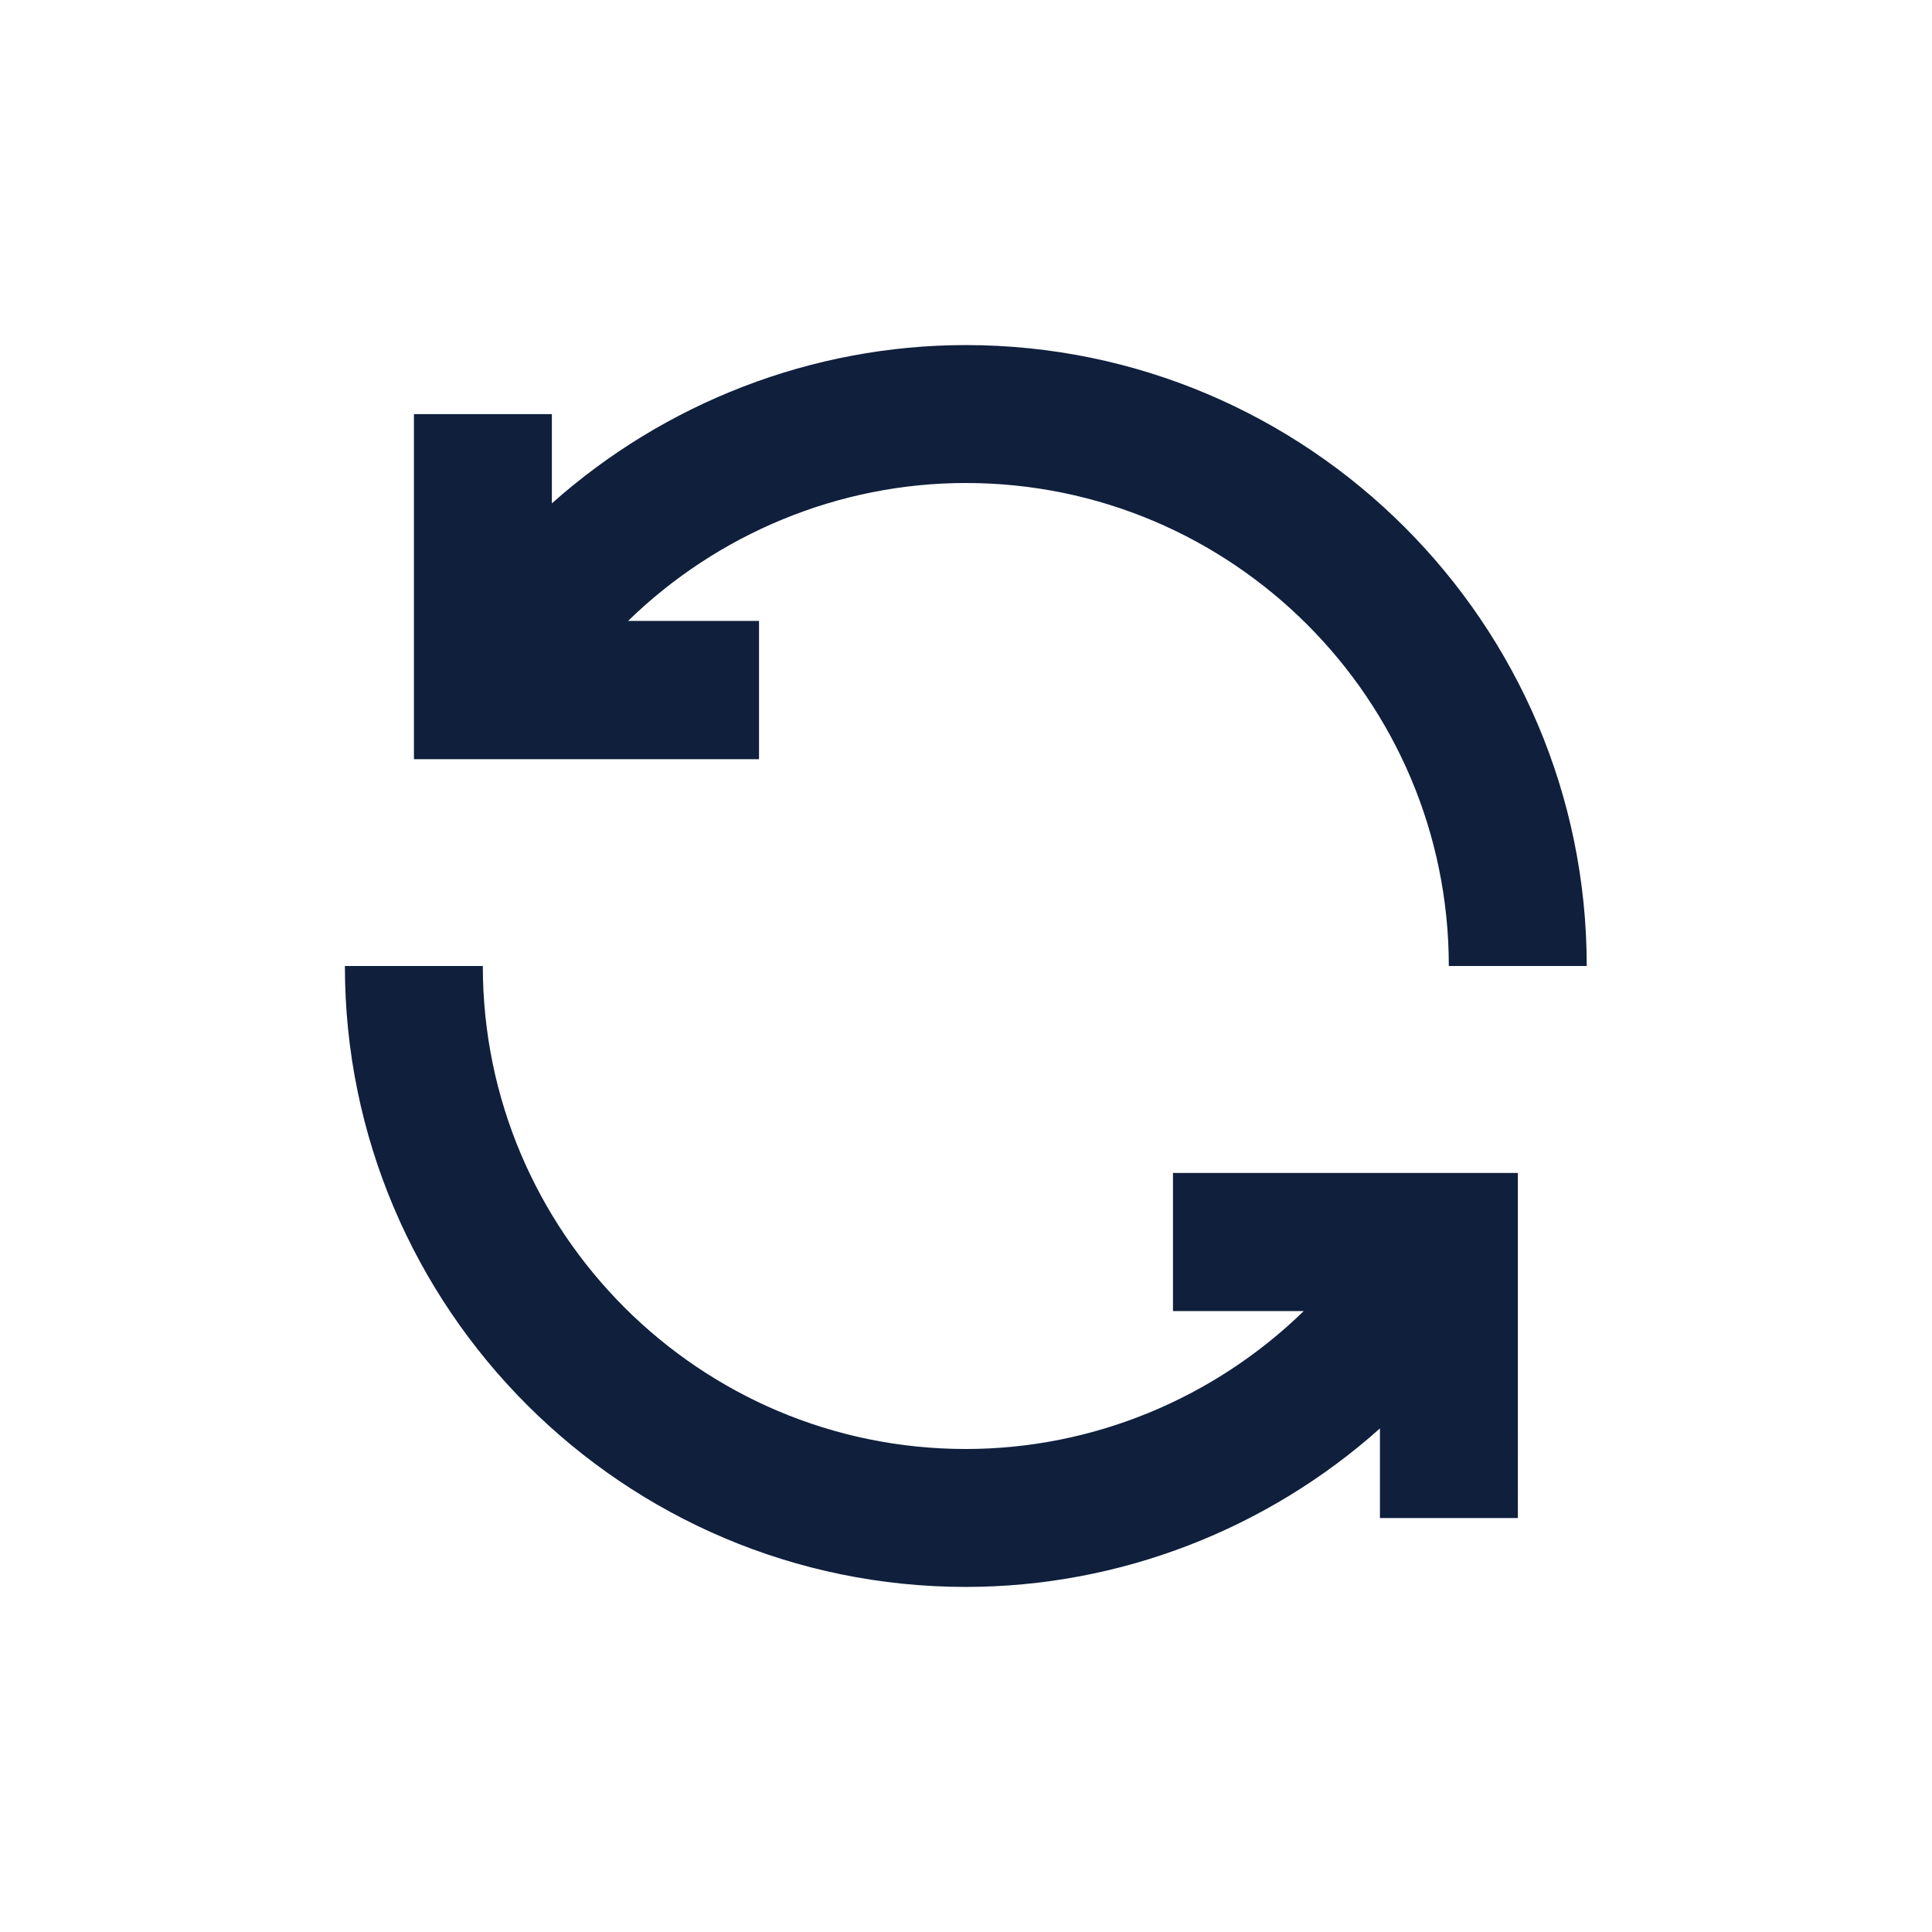 <?xml version="1.0" encoding="utf-8"?>
<!-- Скачано с сайта svg4.ru / Downloaded from svg4.ru -->
<svg width="800px" height="800px" viewBox="0 0 1024 1024" class="icon"  version="1.1" xmlns="http://www.w3.org/2000/svg"><path d="M402.3 329.1h-69.4c47.3-46.1 111.5-73.1 179-73.1 141.2 0 256 114.8 256 256H841c0-181.5-147.7-329.1-329.1-329.1-81.8 0-159.8 30.8-219.4 83.9v-47.3h-73.1v182.9h182.9v-73.3zM621.7 694.9H691C643.7 741 579.5 768 511.9 768c-141.2 0-256-114.8-256-256h-73.1c0 181.5 147.7 329.1 329.1 329.1 81.9 0 159.9-30.8 219.5-84v47.5h73.1V621.7H621.7v73.2z" fill="#0F1F3C" /></svg>